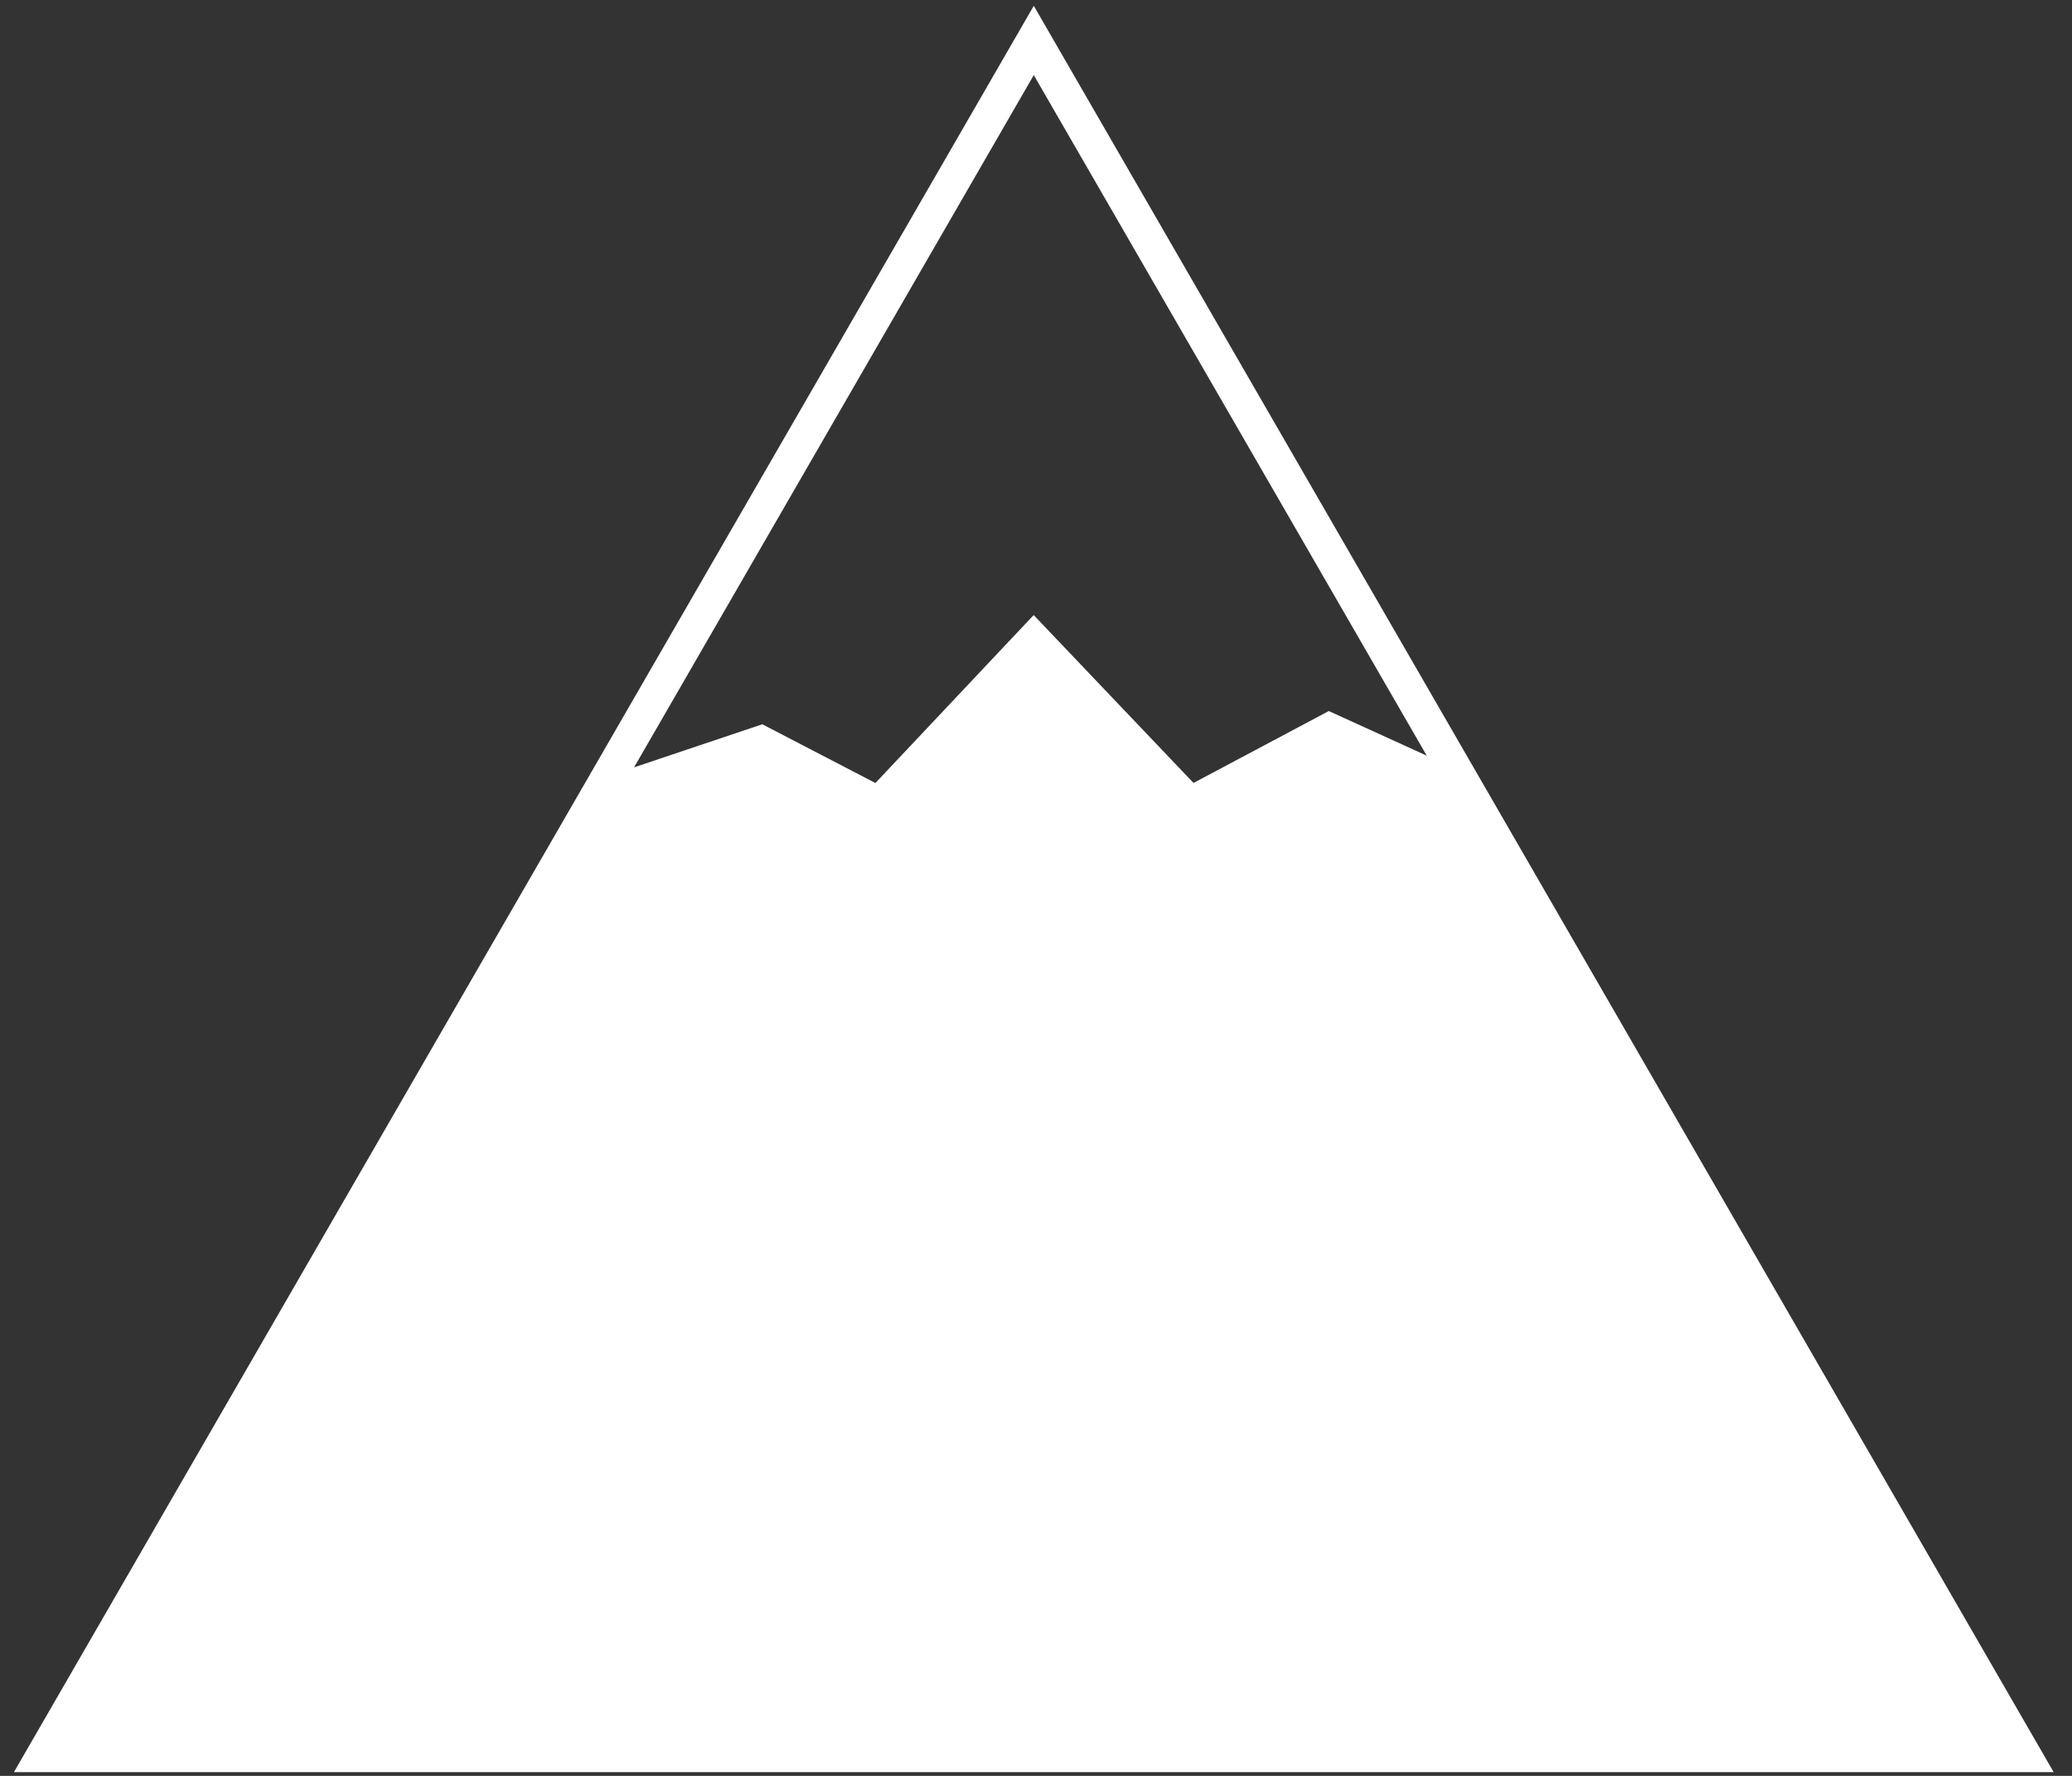 <?xml version="1.0" encoding="UTF-8"?>
<svg width="70px" height="60px" viewBox="0 0 70 60" version="1.1" xmlns="http://www.w3.org/2000/svg" xmlns:xlink="http://www.w3.org/1999/xlink">
    <rect x="0" y="0" width="70" height="60" fill="#333333" stroke="none"/>
    <!-- Generator: Sketch 44.1 (41455) - http://www.bohemiancoding.com/sketch -->
    <title>non-toxic</title>
    <desc>Created with Sketch.</desc>
    <defs></defs>
    <g id="1920" stroke="none" stroke-width="1" fill="none" fill-rule="evenodd">
        <g id="Hello" transform="translate(-987, -1426)" fill="#FFFFFF">
            <g id="non-toxic" transform="translate(987, 1426)">
                <path d="M40.225,27.045 L34.923,21.475 L29.675,27.046 L25.716,24.987 L20.376,26.782 L34.925,1.581 L49.36,26.584 L44.907,24.555 L40.225,27.045 Z M34.925,0.196 L0.471,59.873 L69.38,59.873 L34.925,0.196 Z" id="Fill-3"></path>
                <path d="M34.925,0.626 L19.331,27.636 L25.675,25.505 L29.775,27.636 L34.925,22.169 L40.129,27.636 L44.924,25.088 L50.519,27.636 L34.925,0.626 Z M34.925,2.537 L48.201,25.531 L45.32,24.218 L44.891,24.023 L44.476,24.244 L40.321,26.453 L35.617,21.511 L34.922,20.781 L34.23,21.514 L29.575,26.455 L26.115,24.658 L25.755,24.471 L25.37,24.599 L21.421,25.926 L34.925,2.537 Z" id="Fill-5"></path>
            </g>
        </g>
    </g>
</svg>